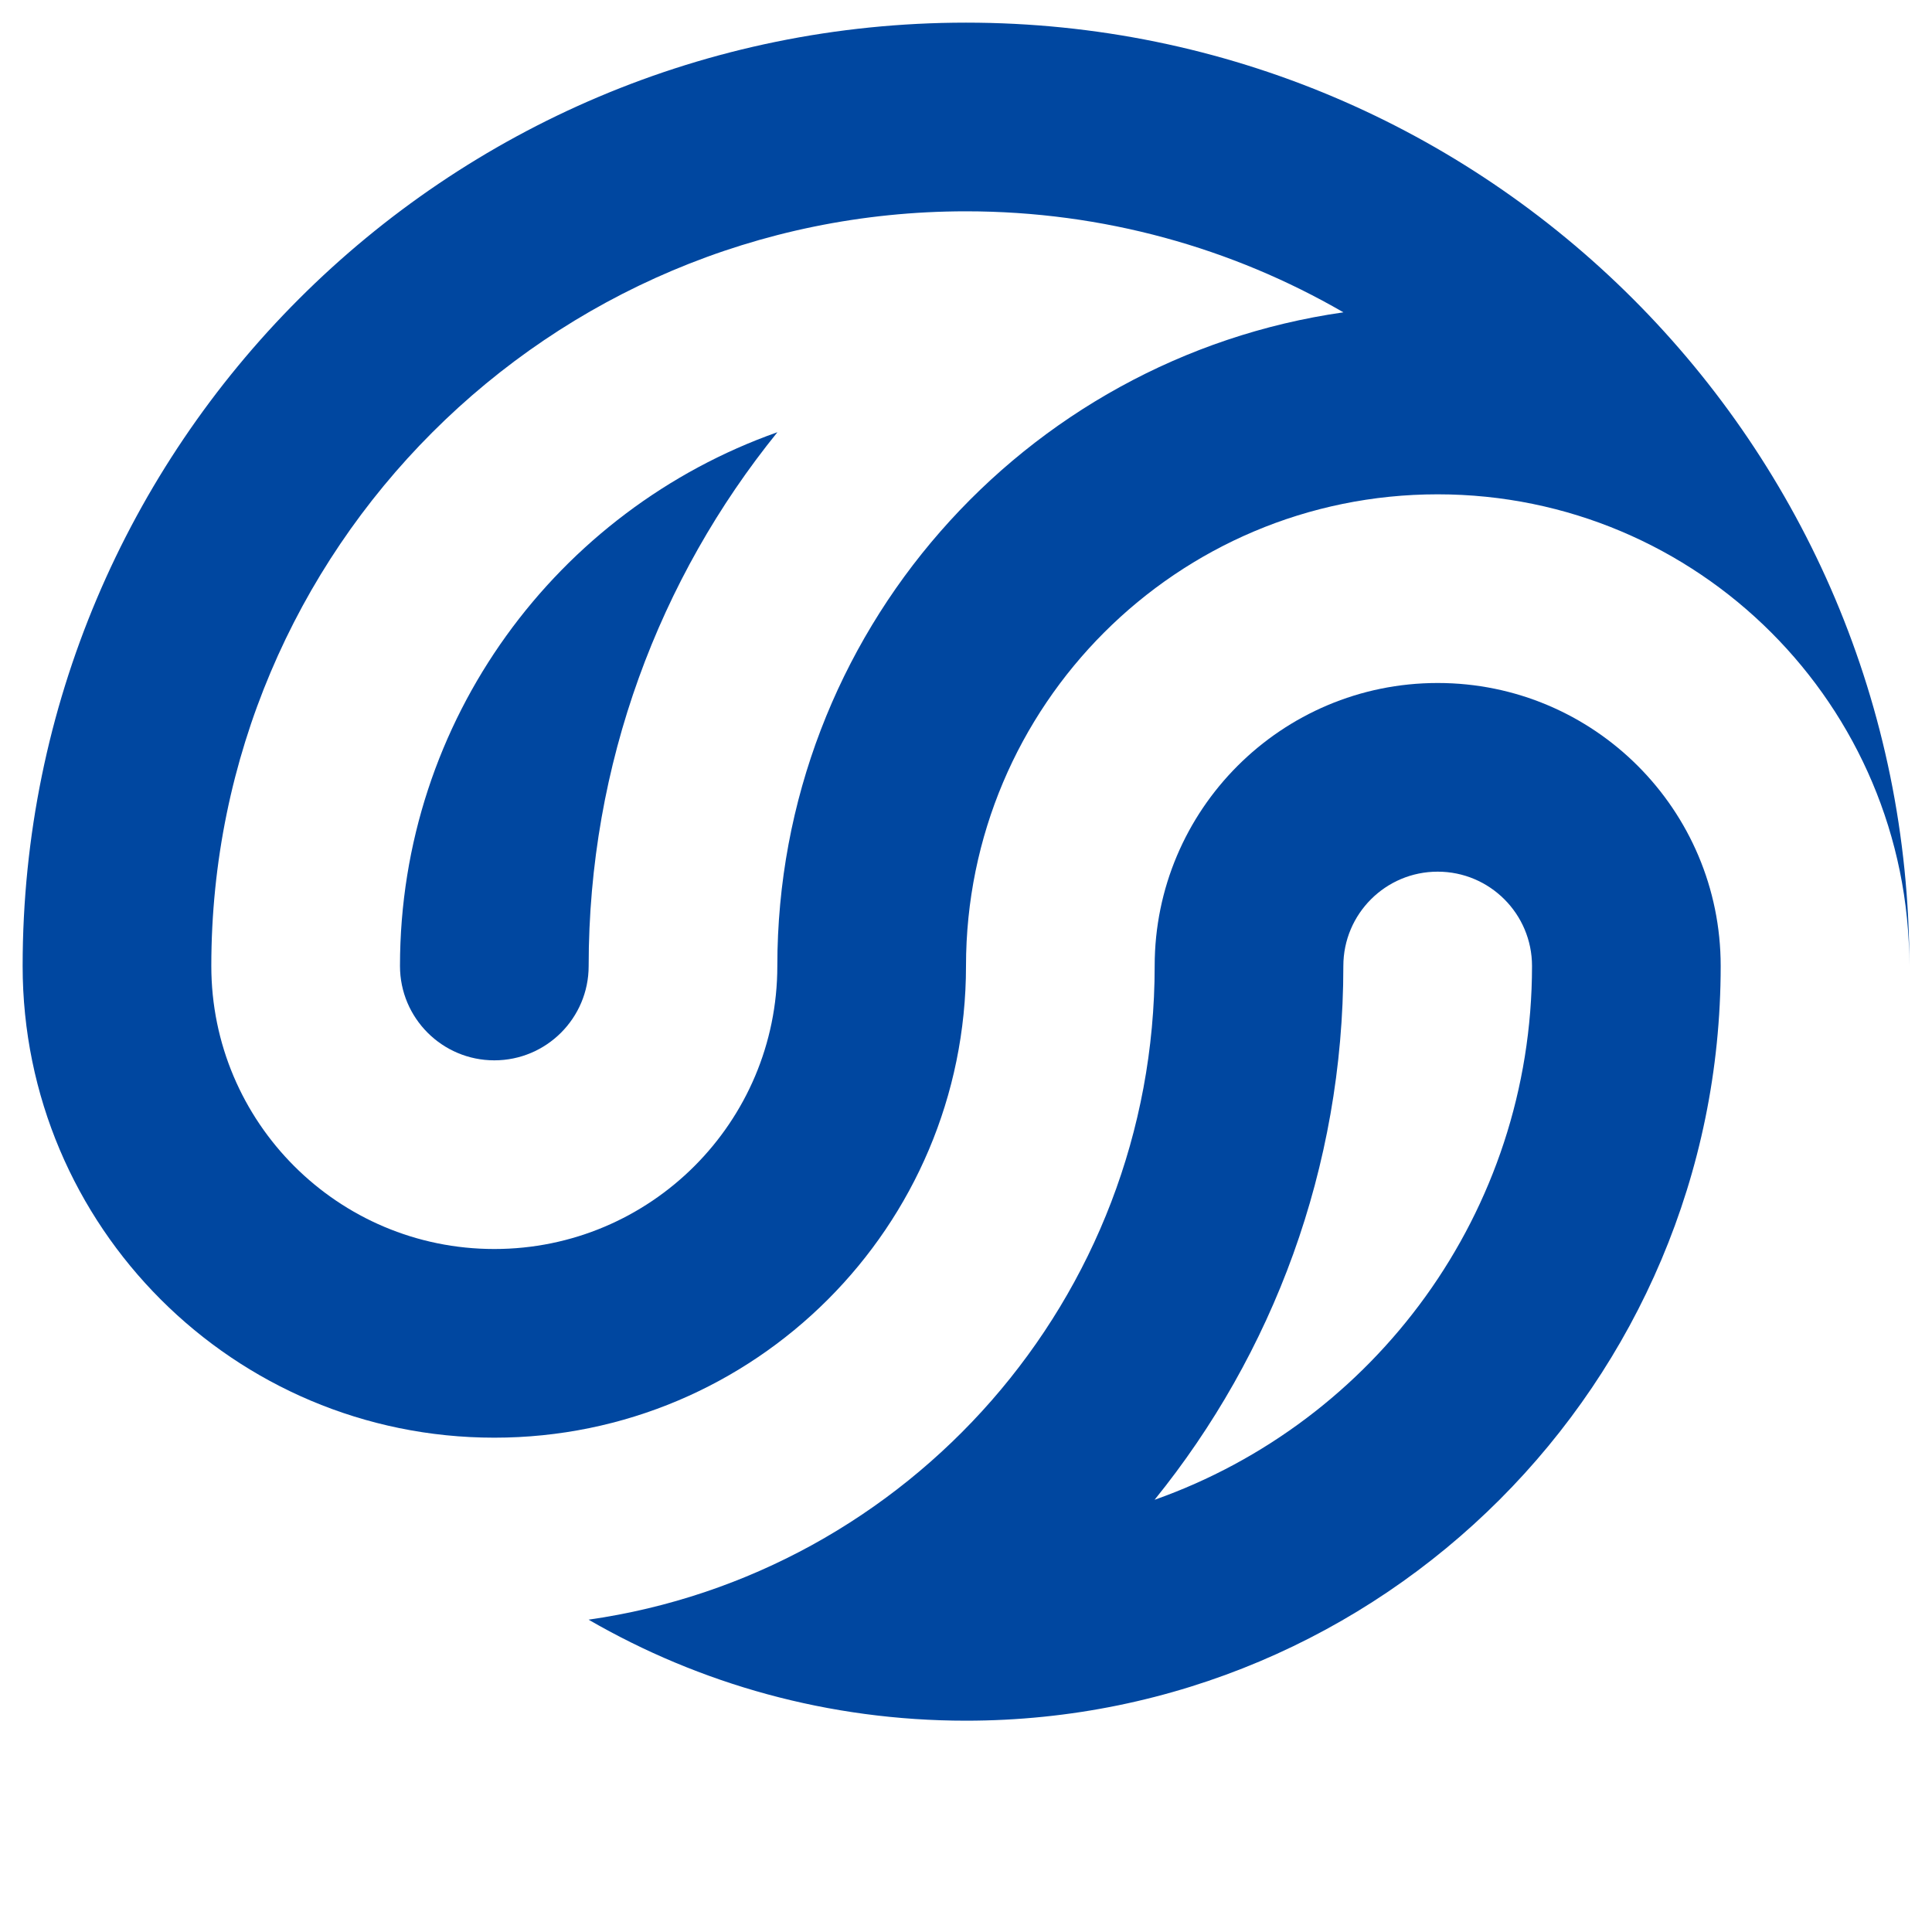 <svg width="1024" height="1024" xmlns="http://www.w3.org/2000/svg" xml:space="preserve" version="1.1" fill="#0047A0">

 <g>
  <title>Layer 1</title>
  <g id="svg_4">
   <path id="svg_1" d="m512,12c-276.14,0 -500,223.86 -500,500c0,138.07 111.93,250 250,250s250,-111.93 250,-250s111.93,-250 250,-250s250,111.93 250,250c0,-276.14 -223.86,-500 -500,-500zm-100,500c0,82.84 -67.16,150 -150,150s-150,-67.16 -150,-150c0,-220.91 179.09,-400 400,-400c72.88,0 141.2,19.49 200.04,53.54c-169.63,24.25 -300.04,170.12 -300.04,346.46z"/>
   <path id="svg_2" d="m762,362c-82.84,0 -150,67.16 -150,150c0,176.34 -130.41,322.21 -300.04,346.46c58.84,34.05 127.17,53.54 200.04,53.54c220.91,0 400,-179.09 400,-400c0,-82.84 -67.16,-150 -150,-150zm-150.05,432.92c62.57,-77.3 100.05,-175.73 100.05,-282.92c0,-27.61 22.39,-50 50,-50s50,22.39 50,50c0,130.64 -83.51,241.75 -200.05,282.92z"/>
   <path id="svg_3" d="m212,512c0,27.61 22.39,50 50,50s50,-22.39 50,-50c0,-107.19 37.48,-205.63 100.05,-282.92c-116.54,41.17 -200.05,152.28 -200.05,282.92z"/>
  </g>
 </g>
</svg>